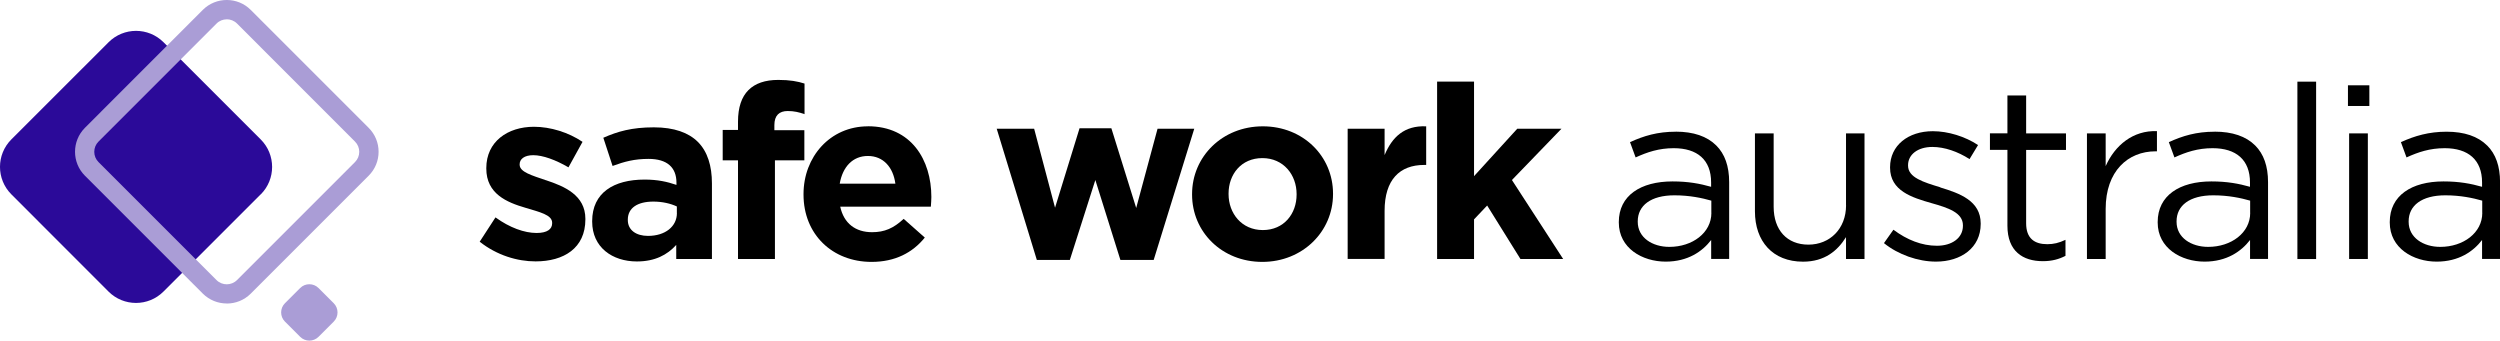 <?xml version="1.0" encoding="UTF-8"?><svg id="Layer_2" xmlns="http://www.w3.org/2000/svg" width="446.07" height="60.77" viewBox="0 0 446.07 60.77"><defs><style>.cls-1{fill:#2b0a99;}.cls-1,.cls-2,.cls-3{stroke-width:0px;}.cls-3{fill:#aa9dd6;}</style></defs><g id="Layer_1-2"><g id="Layer_1-2"><path class="cls-2" d="m97.44,32.17c-2.52-.87-4.72-1.47-4.72-2.78v-.09c0-.91.83-1.61,2.43-1.61,1.69,0,3.99.83,6.28,2.17l2.51-4.55c-2.51-1.69-5.72-2.69-8.67-2.69-4.68,0-8.5,2.64-8.5,7.37v.09c0,4.51,3.69,6.03,6.94,6.98,2.56.78,4.81,1.26,4.81,2.69v.09c0,1.04-.87,1.73-2.78,1.73-2.17,0-4.81-.95-7.33-2.78l-2.82,4.34c3.08,2.43,6.72,3.51,9.97,3.51,5.03,0,8.89-2.35,8.89-7.5v-.09c0-4.25-3.77-5.81-7.02-6.89h0Z"/><path class="cls-2" d="m116.66,22.72c-3.95,0-6.46.74-9.01,1.86l1.65,5.03c2.12-.78,3.9-1.26,6.42-1.26,3.3,0,4.98,1.51,4.98,4.25v.39c-1.65-.56-3.34-.95-5.68-.95-5.5,0-9.36,2.34-9.36,7.41v.09c0,4.59,3.6,7.11,7.98,7.11,3.21,0,5.42-1.17,7.02-2.95v2.51h6.37v-13.48c0-3.12-.78-5.68-2.51-7.41-1.65-1.65-4.25-2.6-7.84-2.6h0Zm4.12,15.3c0,2.39-2.08,4.07-5.16,4.07-2.12,0-3.6-1.04-3.6-2.82v-.09c0-2.08,1.74-3.21,4.55-3.21,1.61,0,3.08.34,4.2.87v1.17h0Z"/><path class="cls-2" d="m143.5,23.23h-5.33v-.91c0-1.73.87-2.51,2.39-2.51,1.13,0,2.04.22,2.99.56v-5.46c-1.22-.39-2.6-.65-4.68-.65-2.35,0-4.12.61-5.33,1.82-1.22,1.22-1.86,3.08-1.86,5.64v1.47h-2.73v5.42h2.73v17.6h6.59v-17.6h5.25v-5.37h0Z"/><path class="cls-2" d="m154.86,22.54c-6.76,0-11.49,5.46-11.49,12.09v.09c0,7.11,5.16,12.01,12.14,12.01,4.21,0,7.33-1.65,9.5-4.34l-3.77-3.34c-1.82,1.69-3.42,2.38-5.64,2.38-2.95,0-5.03-1.56-5.68-4.55h16.17c.04-.61.09-1.22.09-1.73,0-6.59-3.56-12.62-11.32-12.62h0Zm-5.03,10.23c.52-2.99,2.3-4.94,5.03-4.94s4.51,2,4.9,4.94h-9.93Z"/><polygon class="cls-2" points="206.54 22.97 202.73 37.11 198.3 22.89 192.62 22.89 188.25 37.06 184.52 22.97 177.84 22.97 185 46.38 190.89 46.38 195.44 32.12 199.91 46.38 205.85 46.38 213.09 22.97 206.54 22.97"/><path class="cls-2" d="m225.32,22.54c-7.24,0-12.62,5.42-12.62,12.09v.09c0,6.67,5.33,12.01,12.53,12.01s12.62-5.42,12.62-12.09v-.09c0-6.67-5.33-12.01-12.53-12.01Zm6.03,12.18c0,3.42-2.25,6.33-6.03,6.33s-6.11-2.99-6.11-6.42v-.09c0-3.42,2.25-6.33,6.03-6.33s6.11,2.99,6.11,6.42v.09Z"/><path class="cls-2" d="m247.05,27.65v-4.68h-6.59v23.23h6.59v-8.58c0-5.55,2.69-8.19,7.07-8.19h.35v-6.89c-3.9-.17-6.07,1.91-7.41,5.11h0Z"/><polygon class="cls-2" points="278.61 22.97 270.72 22.97 263.01 31.43 263.01 14.56 256.42 14.56 256.42 46.21 263.01 46.21 263.01 39.14 265.35 36.67 271.29 46.21 278.91 46.21 269.77 32.12 278.61 22.97"/><path class="cls-2" d="m298.99,23.5c-3.25,0-5.68.74-8.15,1.86l1,2.73c2.08-.95,4.16-1.65,6.8-1.65,4.21,0,6.67,2.08,6.67,6.11v.78c-2-.56-4.03-.96-6.89-.96-5.68,0-9.58,2.52-9.58,7.24v.09c0,4.59,4.2,6.98,8.37,6.98,3.95,0,6.55-1.82,8.11-3.86v3.38h3.21v-13.7c0-2.86-.78-5.03-2.3-6.54-1.65-1.65-4.08-2.47-7.24-2.47h0Zm6.37,14.48c0,3.56-3.38,6.07-7.5,6.07-3.03,0-5.64-1.65-5.64-4.47v-.09c0-2.82,2.34-4.64,6.54-4.64,2.73,0,4.94.48,6.59.95v2.17h0Z"/><path class="cls-2" d="m329.39,36.63c0,4.2-2.9,7.02-6.72,7.02s-6.2-2.6-6.2-6.76v-13.09h-3.34v13.92c0,5.33,3.17,8.97,8.58,8.97,3.86,0,6.16-1.95,7.67-4.38v3.9h3.3v-22.41h-3.3v12.83h0Z"/><path class="cls-2" d="m346.21,33.42c-2.99-.91-5.76-1.73-5.76-3.86v-.09c0-1.86,1.69-3.25,4.34-3.25,2.17,0,4.55.83,6.63,2.17l1.52-2.51c-2.3-1.52-5.33-2.47-8.07-2.47-4.42,0-7.63,2.56-7.63,6.42v.09c0,4.12,3.9,5.33,7.41,6.33,2.95.83,5.59,1.69,5.59,3.95v.09c0,2.17-1.95,3.56-4.64,3.56s-5.33-1.04-7.76-2.86l-1.69,2.39c2.51,2.04,6.07,3.3,9.28,3.3,4.47,0,7.98-2.47,7.98-6.72v-.09c0-4.03-3.73-5.37-7.2-6.42h0Z"/><path class="cls-2" d="m361.52,17.03h-3.34v6.76h-3.12v2.95h3.12v13.53c0,4.55,2.73,6.33,6.33,6.33,1.61,0,2.86-.35,4.03-.95v-2.86c-1.17.56-2.13.78-3.25.78-2.25,0-3.77-1-3.77-3.73v-13.09h7.11v-2.95h-7.11v-6.76h0Z"/><path class="cls-2" d="m375.71,29.65v-5.85h-3.34v22.41h3.34v-8.93c0-6.76,3.99-10.28,8.89-10.28h.26v-3.6c-4.25-.17-7.5,2.52-9.15,6.24h0Z"/><path class="cls-2" d="m395.13,23.5c-3.25,0-5.68.74-8.15,1.86l1,2.73c2.08-.95,4.16-1.65,6.81-1.65,4.2,0,6.67,2.08,6.67,6.11v.78c-2-.56-4.03-.96-6.89-.96-5.68,0-9.58,2.52-9.58,7.24v.09c0,4.59,4.2,6.98,8.37,6.98,3.95,0,6.54-1.82,8.11-3.86v3.38h3.21v-13.7c0-2.86-.78-5.03-2.29-6.54-1.65-1.65-4.08-2.47-7.24-2.47h0Zm6.37,14.48c0,3.56-3.38,6.07-7.5,6.07-3.03,0-5.64-1.65-5.64-4.47v-.09c0-2.82,2.34-4.64,6.54-4.64,2.73,0,4.94.48,6.59.95v2.17h0Z"/><rect class="cls-2" x="409.92" y="14.57" width="3.34" height="31.65"/><rect class="cls-2" x="418.94" y="15.22" width="3.82" height="3.69"/><rect class="cls-2" x="419.15" y="23.8" width="3.34" height="22.41"/><path class="cls-2" d="m443.78,25.97c-1.65-1.65-4.08-2.47-7.24-2.47s-5.68.74-8.15,1.86l1,2.73c2.08-.95,4.16-1.65,6.81-1.65,4.2,0,6.67,2.08,6.67,6.11v.78c-1.99-.56-4.03-.96-6.89-.96-5.68,0-9.58,2.52-9.58,7.24v.09c0,4.59,4.2,6.98,8.37,6.98,3.95,0,6.54-1.82,8.1-3.86v3.38h3.21v-13.7c0-2.86-.78-5.03-2.3-6.54h0Zm-.87,12.01c0,3.56-3.38,6.07-7.5,6.07-3.03,0-5.64-1.65-5.64-4.47v-.09c0-2.82,2.34-4.64,6.54-4.64,2.73,0,4.94.48,6.59.95v2.17h0Z"/></g><path class="cls-1" d="m46.51,34.68l-17.34,17.34c-2.71,2.71-7.1,2.71-9.81,0L2.03,34.68c-2.71-2.71-2.71-7.1,0-9.81L19.37,7.54c2.71-2.71,7.1-2.71,9.81,0l17.34,17.34c2.71,2.71,2.71,7.1,0,9.81"/><path class="cls-3" d="m40.46,3.45c-.66,0-1.33.25-1.83.76l-21.05,21.05c-.49.49-.76,1.14-.76,1.83s.27,1.34.76,1.83l21.05,21.05c1.01,1.01,2.65,1.01,3.66,0l21.05-21.05c.49-.49.76-1.14.76-1.83s-.27-1.34-.76-1.83L42.29,4.2c-.5-.5-1.17-.76-1.83-.76m0,50.71c-1.55,0-3.09-.59-4.27-1.76L15.15,31.35c-2.35-2.35-2.35-6.18,0-8.54L36.19,1.76c2.36-2.35,6.19-2.35,8.54,0l21.05,21.05c1.14,1.14,1.77,2.66,1.77,4.27s-.63,3.13-1.77,4.27l-21.05,21.05c-1.18,1.18-2.72,1.76-4.27,1.76"/><path class="cls-3" d="m59.55,57.38l-2.72,2.72c-.9.9-2.37.9-3.27,0l-2.72-2.72c-.9-.9-.9-2.37,0-3.27l2.72-2.72c.9-.9,2.37-.9,3.27,0l2.72,2.72c.9.9.9,2.37,0,3.27"/></g></svg>